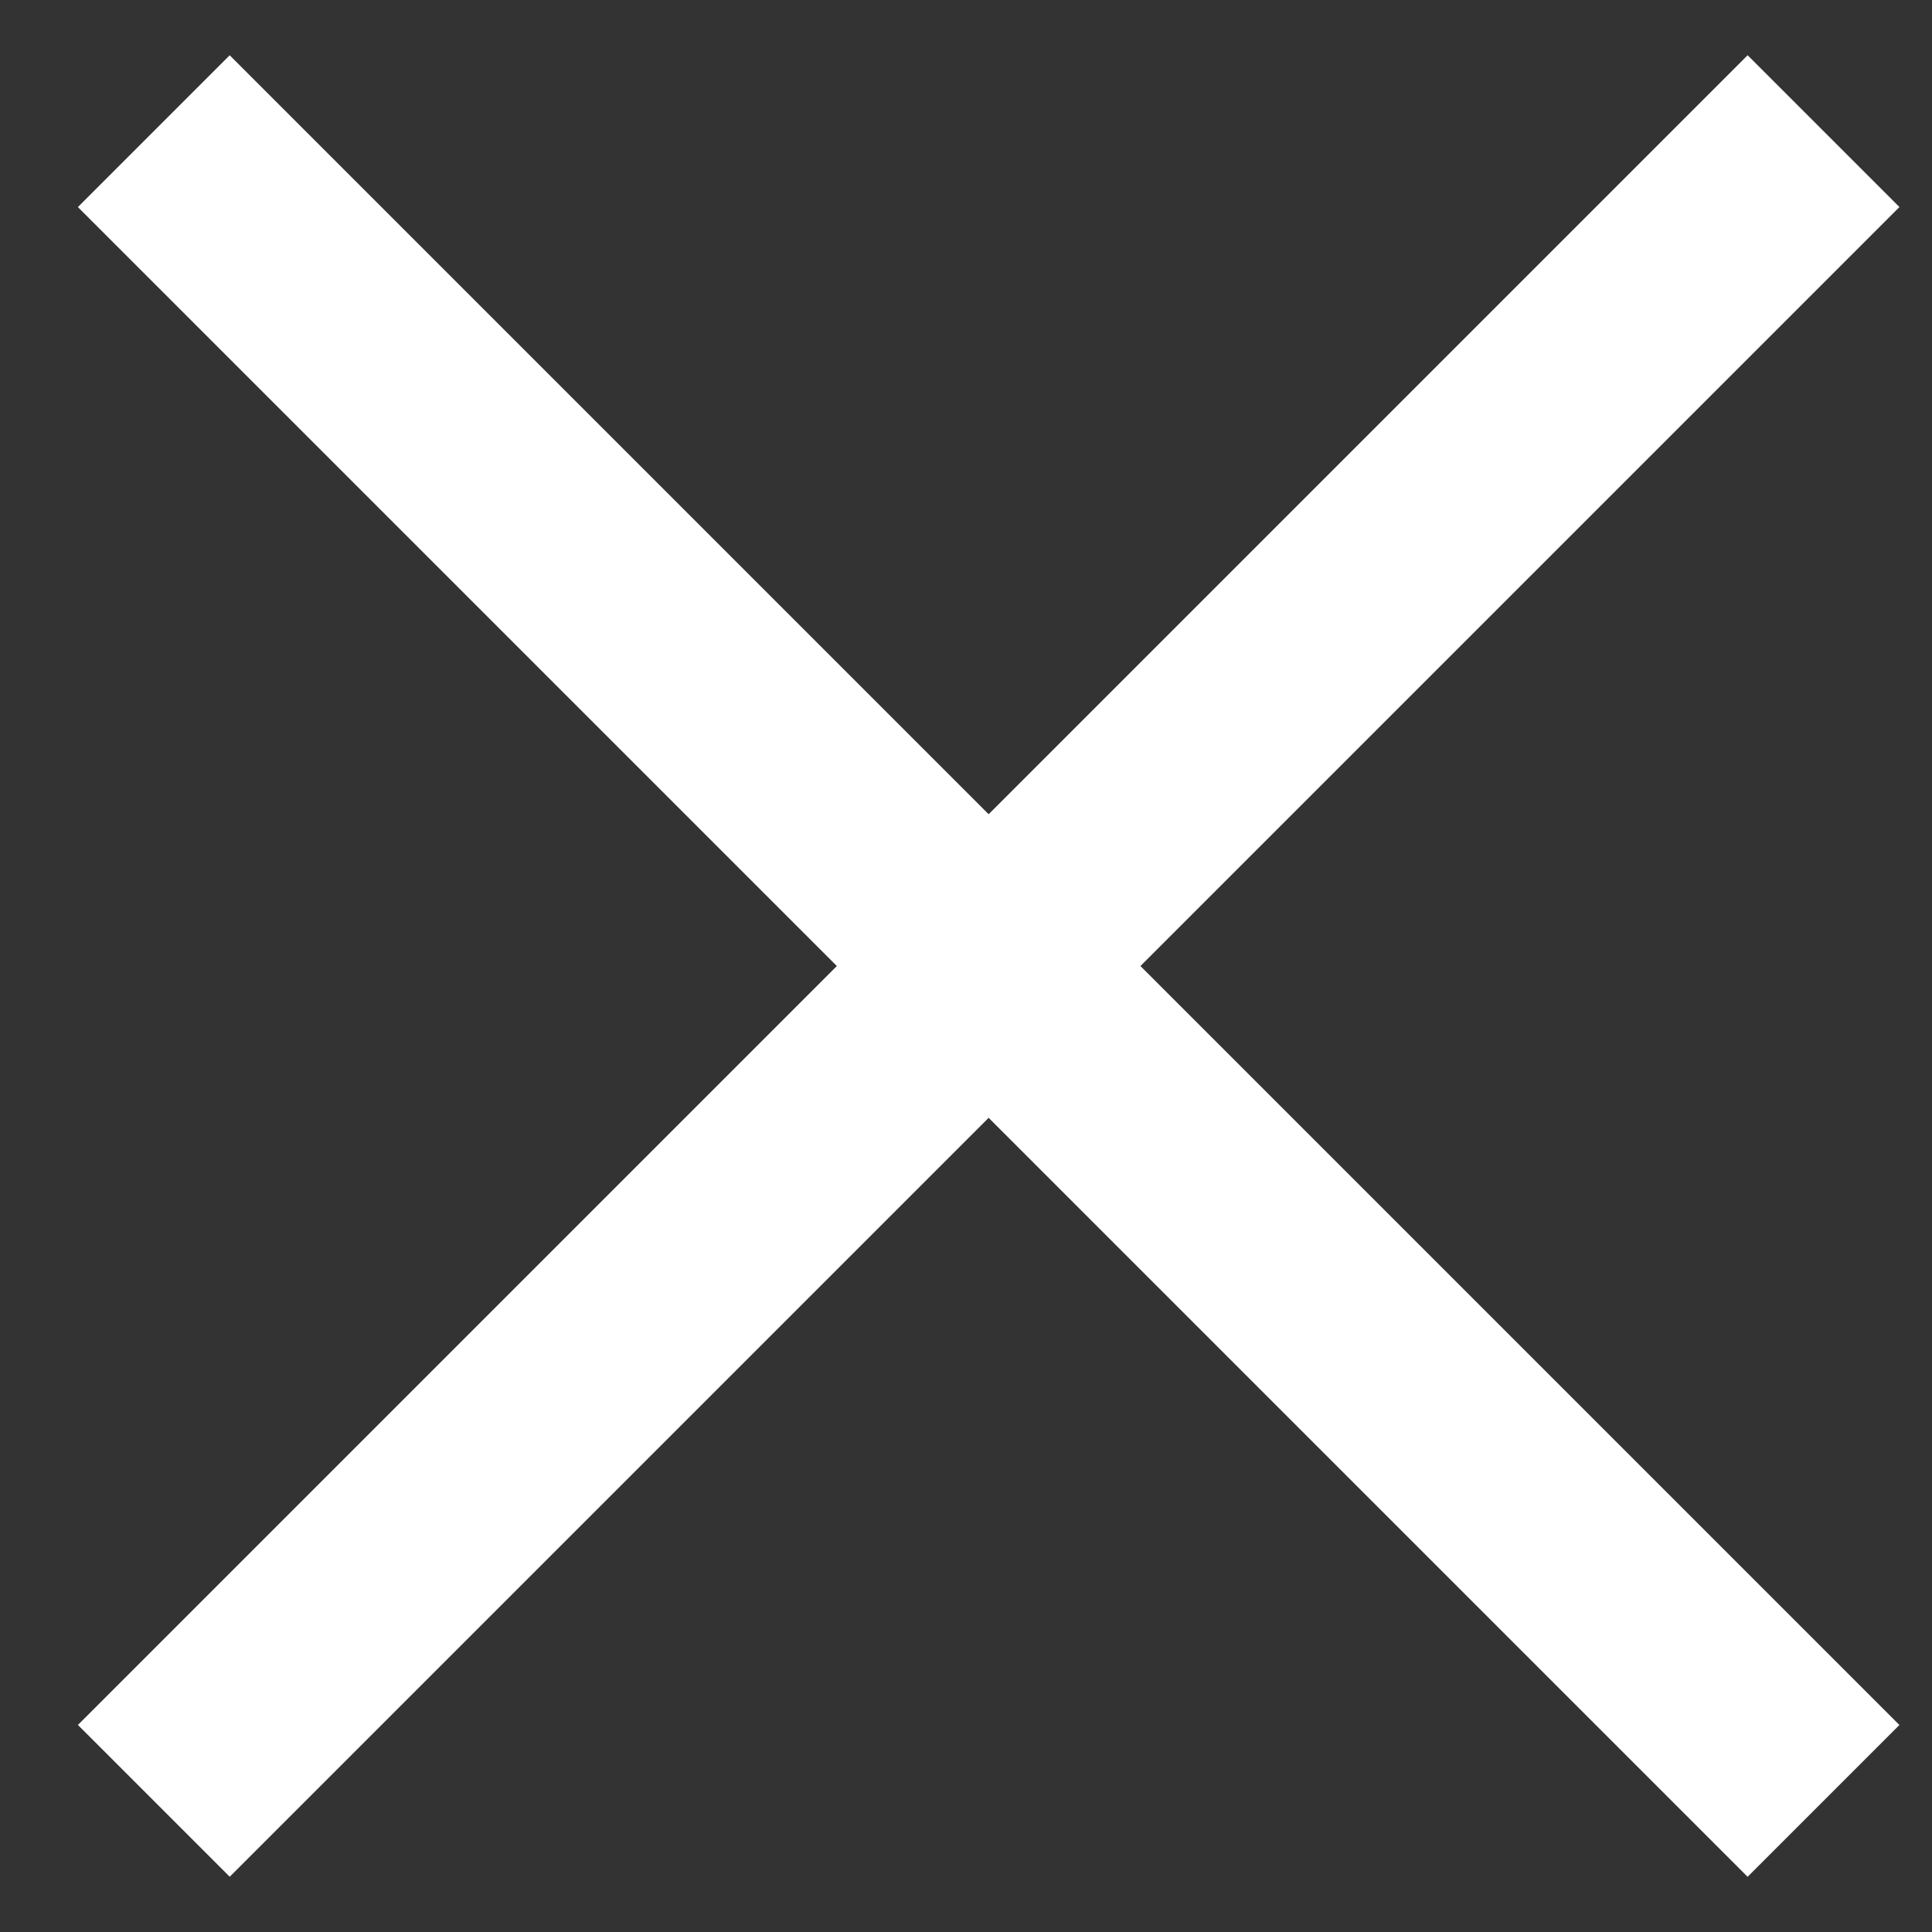<svg xmlns="http://www.w3.org/2000/svg" width="18" height="18" viewBox="0 0 18 18" fill="none">
  <rect x="0" y="0" width="18" height="18" fill="#333333" stroke="none"/>
  <rect x="0.726" y="16.071" width="22" height="2" transform="rotate(-45 0.726 16.071)" fill="white"/>
  <rect x="2.14" y="0.515" width="22" height="2" transform="rotate(45 2.14 0.515)" fill="white"/>
</svg>
